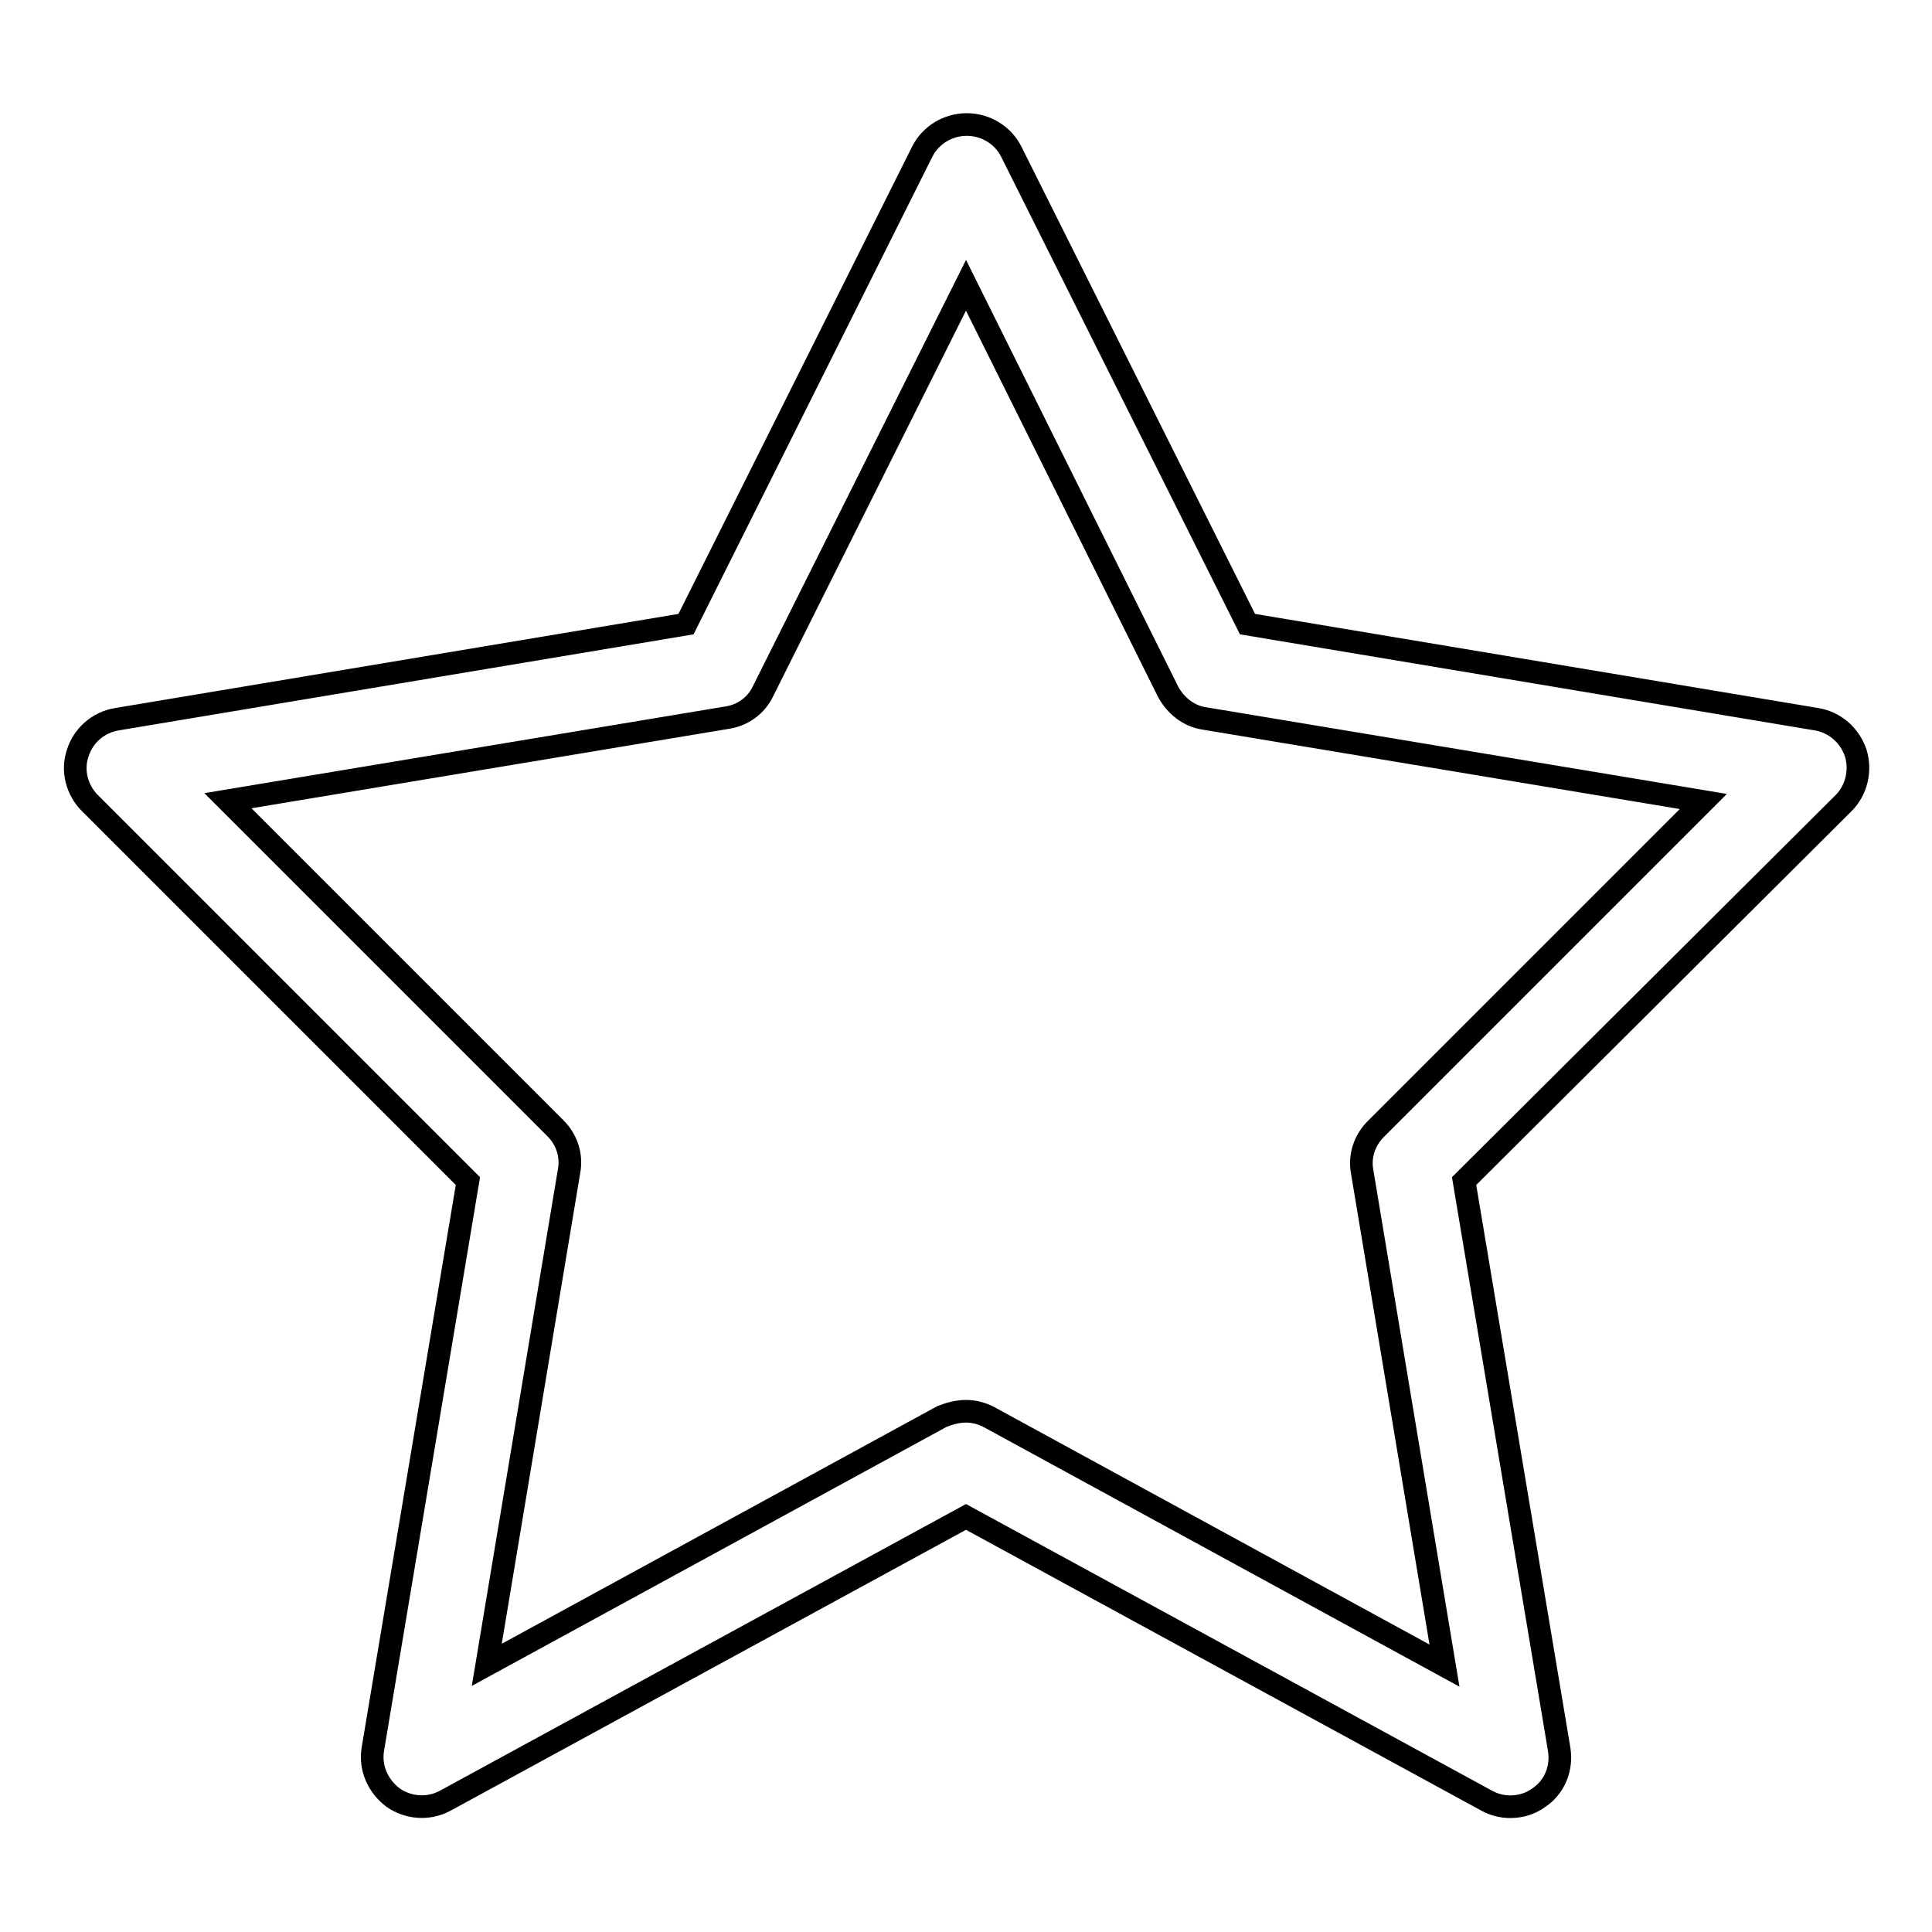 <?xml version="1.0" encoding="utf-8"?>
<!-- Svg Vector Icons : http://www.onlinewebfonts.com/icon -->
<!DOCTYPE svg PUBLIC "-//W3C//DTD SVG 1.1//EN" "http://www.w3.org/Graphics/SVG/1.1/DTD/svg11.dtd">
<svg version="1.1" xmlns="http://www.w3.org/2000/svg" xmlns:xlink="http://www.w3.org/1999/xlink" x="0px" y="0px" viewBox="0 0 256 256" enable-background="new 0 0 256 256" xml:space="preserve">
<g> <path stroke-width="3" fill-opacity="0" stroke="#000000"  d="M200.1,239.4c-1.1,0-2.2-0.3-3.1-0.8L128,201l-69,37.6c-2.2,1.2-4.9,1-6.9-0.4c-2-1.5-3.1-3.9-2.7-6.4 L62,156.5l-50.1-50.1c-1.7-1.7-2.4-4.3-1.6-6.6c0.7-2.3,2.7-4.1,5.2-4.5l75.4-12.6l31.3-62.6c1.1-2.2,3.4-3.6,5.9-3.6 c2.5,0,4.8,1.4,5.9,3.6l31.3,62.6l75.4,12.6c2.4,0.4,4.4,2.1,5.2,4.5c0.7,2.3,0.1,4.9-1.6,6.6L194,156.5l12.6,75.3 c0.4,2.5-0.6,5-2.7,6.4C202.8,239,201.5,239.4,200.1,239.4L200.1,239.4z M128,187c1.1,0,2.2,0.3,3.1,0.8l60.3,32.9l-10.9-65.4 c-0.4-2.1,0.3-4.2,1.8-5.7l43.4-43.4l-66.1-11c-2.1-0.3-3.8-1.7-4.8-3.5L128,37.8l-26.9,53.8c-0.9,1.9-2.7,3.2-4.8,3.5l-66.1,11 l43.4,43.4c1.5,1.5,2.2,3.6,1.8,5.7l-10.9,65.4l60.3-32.9C125.8,187.3,126.9,187,128,187L128,187z"/></g>
</svg>